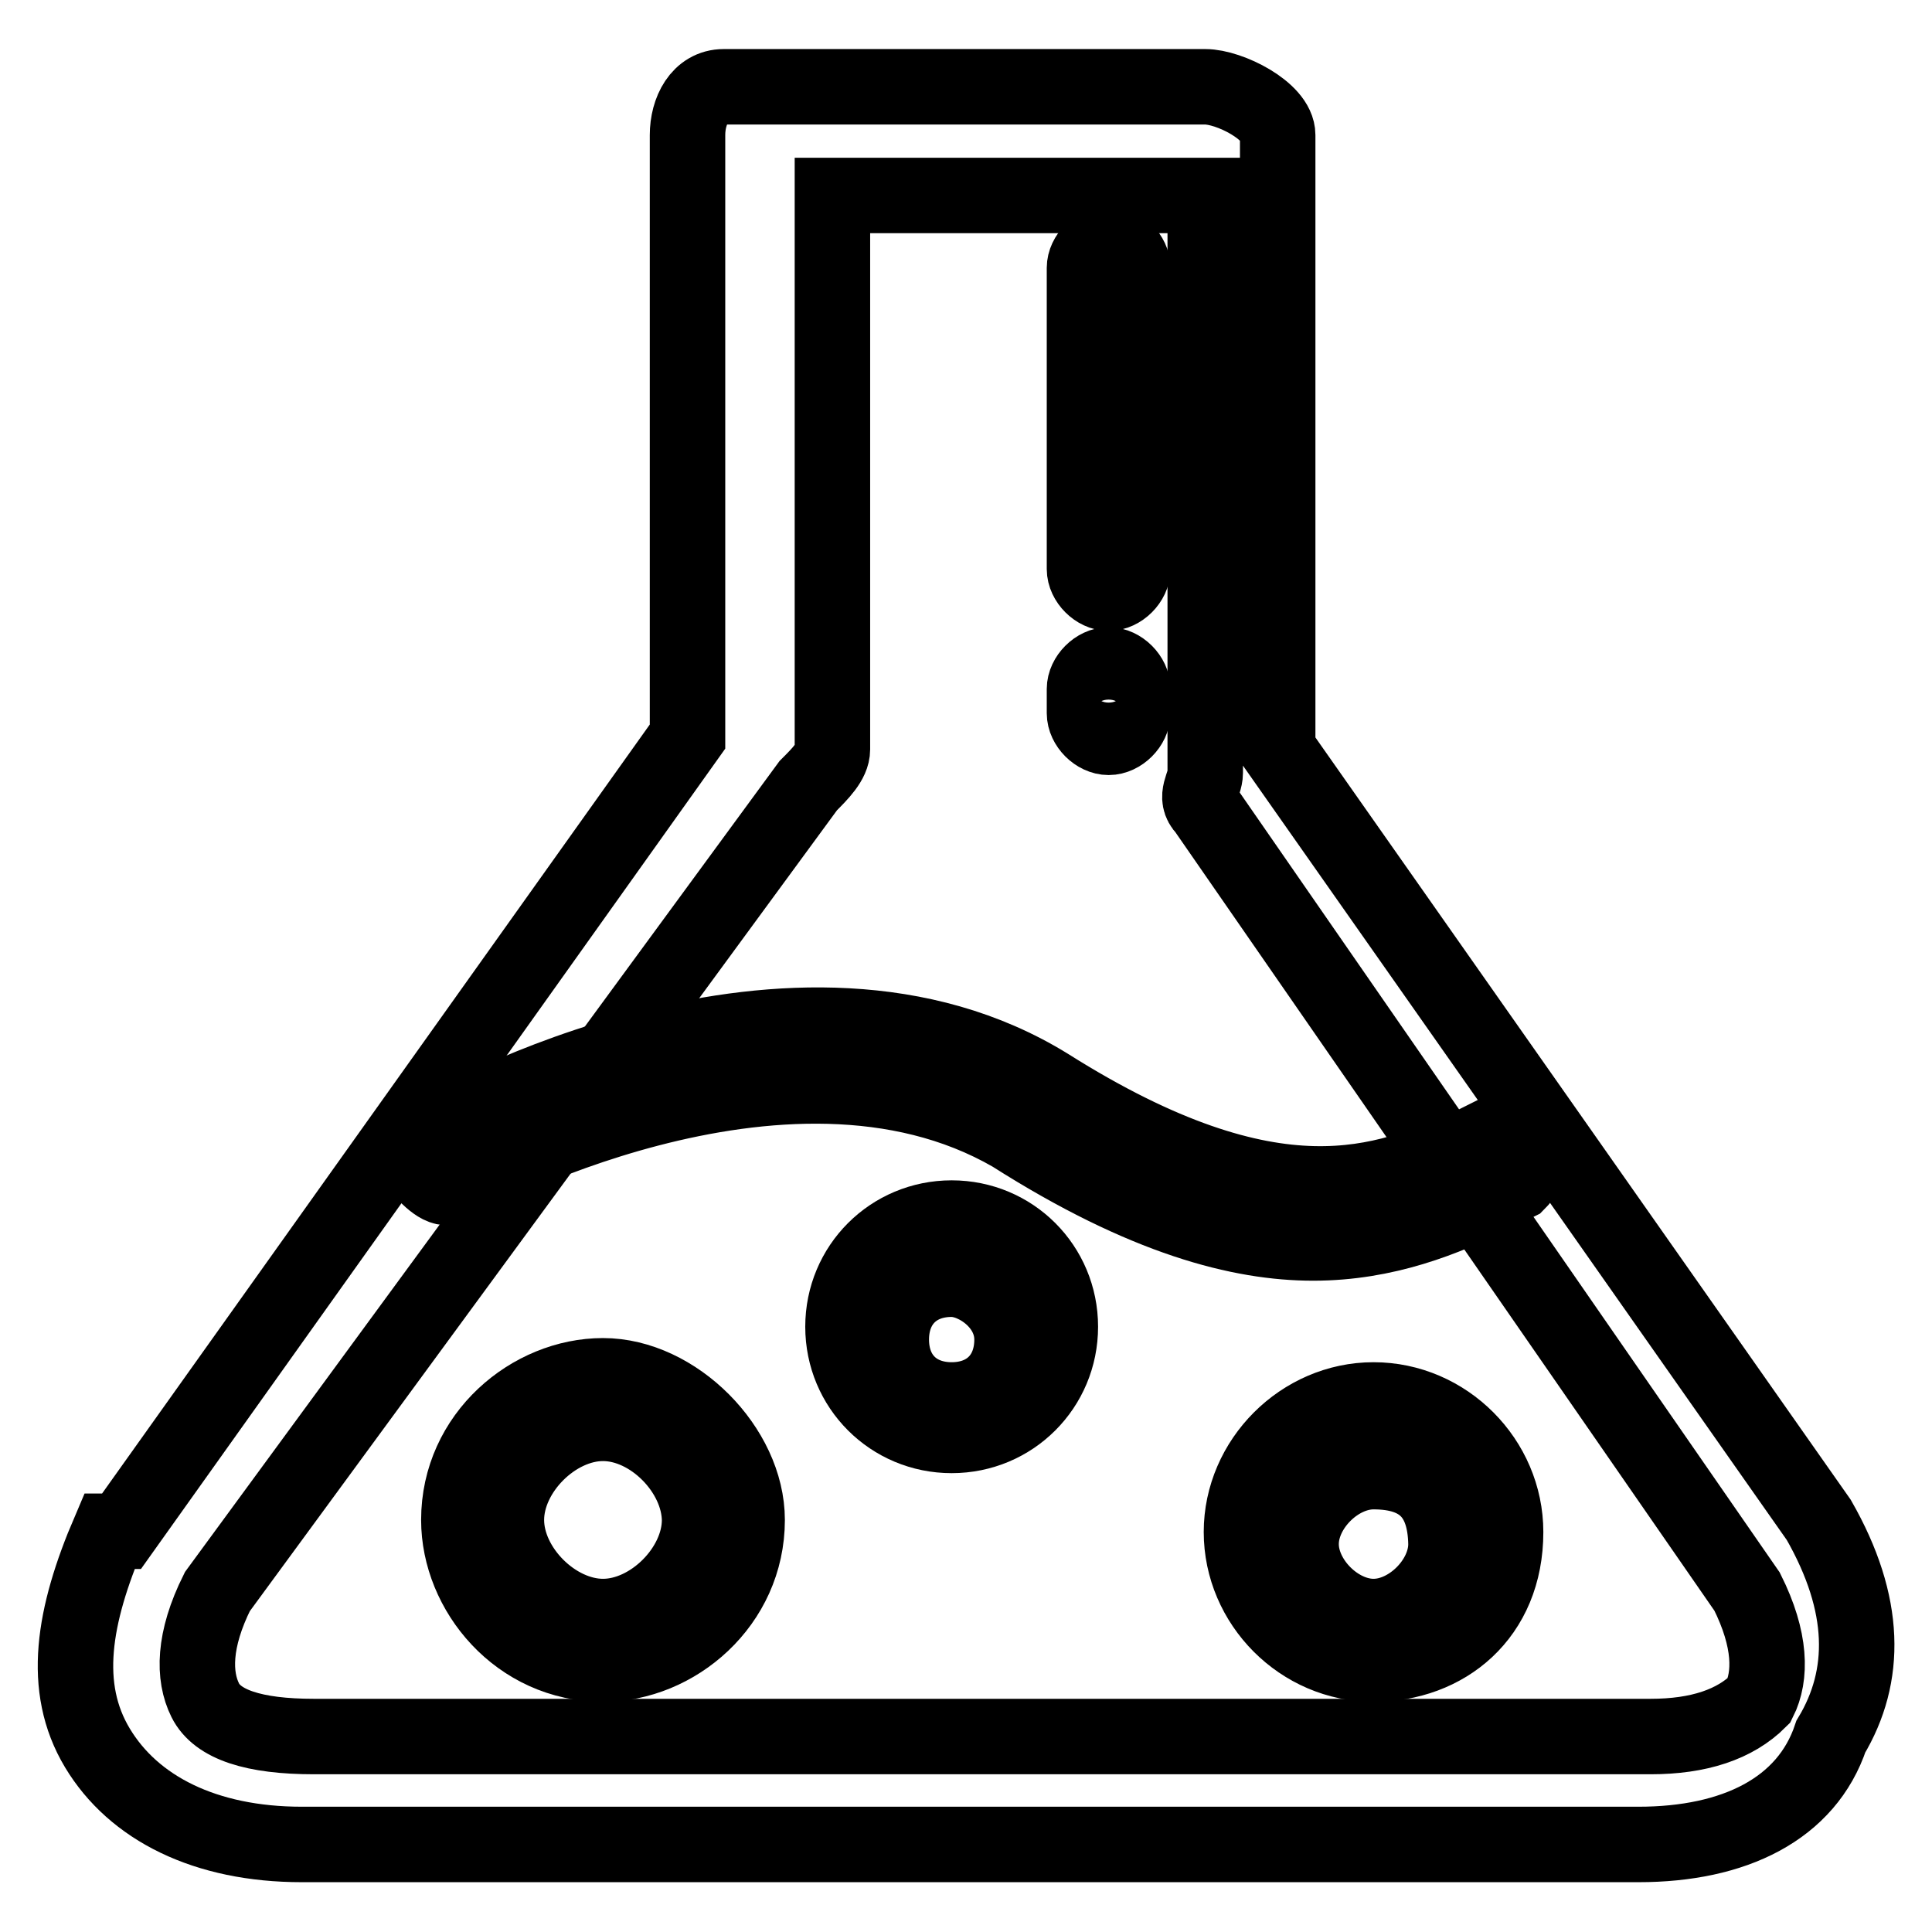 <?xml version="1.0" encoding="utf-8"?>
<!-- Svg Vector Icons : http://www.onlinewebfonts.com/icon -->
<!DOCTYPE svg PUBLIC "-//W3C//DTD SVG 1.1//EN" "http://www.w3.org/Graphics/SVG/1.1/DTD/svg11.dtd">
<svg version="1.1" xmlns="http://www.w3.org/2000/svg" xmlns:xlink="http://www.w3.org/1999/xlink" x="0px" y="0px" viewBox="0 0 256 256" enable-background="new 0 0 256 256" xml:space="preserve">
<g> <path stroke-width="10" fill-opacity="0" stroke="#000000"  d="M217.1,244.4H40c-12.8,0-22.3-4.8-27.1-12.8c-4.8-8-3.2-17.5,1.6-28.7h1.6l75-105.3V17.9 c0-3.2,1.6-6.4,4.8-6.4h63.8c3.2,0,9.6,3.2,9.6,6.4v81.4L241,201.4c6.4,11.2,6.4,20.7,1.6,28.7 C239.4,239.7,229.8,244.4,217.1,244.4z M28.8,210.9c-3.2,6.4-3.2,11.2-1.6,14.4c1.6,3.2,6.4,4.8,14.4,4.8h177.1 c6.4,0,11.2-1.6,14.4-4.8c1.6-3.2,1.6-8-1.6-14.4l-71.8-103.7c-1.6-1.6,0-3.2,0-4.8V25.9h-49.4v73.4c0,1.6-1.6,3.2-3.2,4.8 L28.8,210.9z"/> <path stroke-width="10" fill-opacity="0" stroke="#000000"  d="M174,164.7c-9.6,0-22.3-3.2-39.9-14.4c-30.3-17.5-73.4,6.4-73.4,6.4c-1.6,1.6-3.2,0-4.8-1.6 c-1.6-1.6,0-3.2,1.6-4.8c1.6-1.6,47.9-27.1,81.4-6.4c30.3,19.1,44.7,12.8,55.8,8l3.2-1.6c1.6,0,3.2,0,4.8,1.6c0,1.6,0,3.2-1.6,4.8 l-3.2,1.6C191.5,161.5,183.6,164.7,174,164.7z M79.9,220.5c-11.2,0-19.1-9.6-19.1-19.1c0-11.2,9.6-19.1,19.1-19.1 c9.6,0,19.1,9.6,19.1,19.1C99,212.5,89.5,220.5,79.9,220.5z M79.9,188.6c-6.4,0-12.8,6.4-12.8,12.8c0,6.4,6.4,12.8,12.8,12.8 c6.4,0,12.8-6.4,12.8-12.8C92.6,195,86.3,188.6,79.9,188.6z M182,220.5c-9.6,0-17.5-8-17.5-17.5s8-17.5,17.5-17.5 c9.6,0,17.5,8,17.5,17.5C199.5,214.1,191.5,220.5,182,220.5z M182,195c-4.8,0-9.6,4.8-9.6,9.6s4.8,9.6,9.6,9.6s9.6-4.8,9.6-9.6 C191.5,198.2,188.4,195,182,195z"/> <path stroke-width="10" fill-opacity="0" stroke="#000000"  d="M126.1,190.2c-8,0-14.4-6.4-14.4-14.4c0-8,6.4-14.4,14.4-14.4s14.4,6.4,14.4,14.4 C140.5,183.8,134.1,190.2,126.1,190.2z M126.1,169.5c-4.8,0-8,3.2-8,8s3.2,8,8,8c4.8,0,8-3.2,8-8S129.3,169.5,126.1,169.5z  M146.9,78.6c-1.6,0-3.2-1.6-3.2-3.2V35.5c0-1.6,1.6-3.2,3.2-3.2c1.6,0,3.2,1.6,3.2,3.2v39.9C150.1,77,148.5,78.6,146.9,78.6z  M146.9,97.7c-1.6,0-3.2-1.6-3.2-3.2v-3.2c0-1.6,1.6-3.2,3.2-3.2c1.6,0,3.2,1.6,3.2,3.2v3.2C150.1,96.1,148.5,97.7,146.9,97.7z"/></g>
</svg>